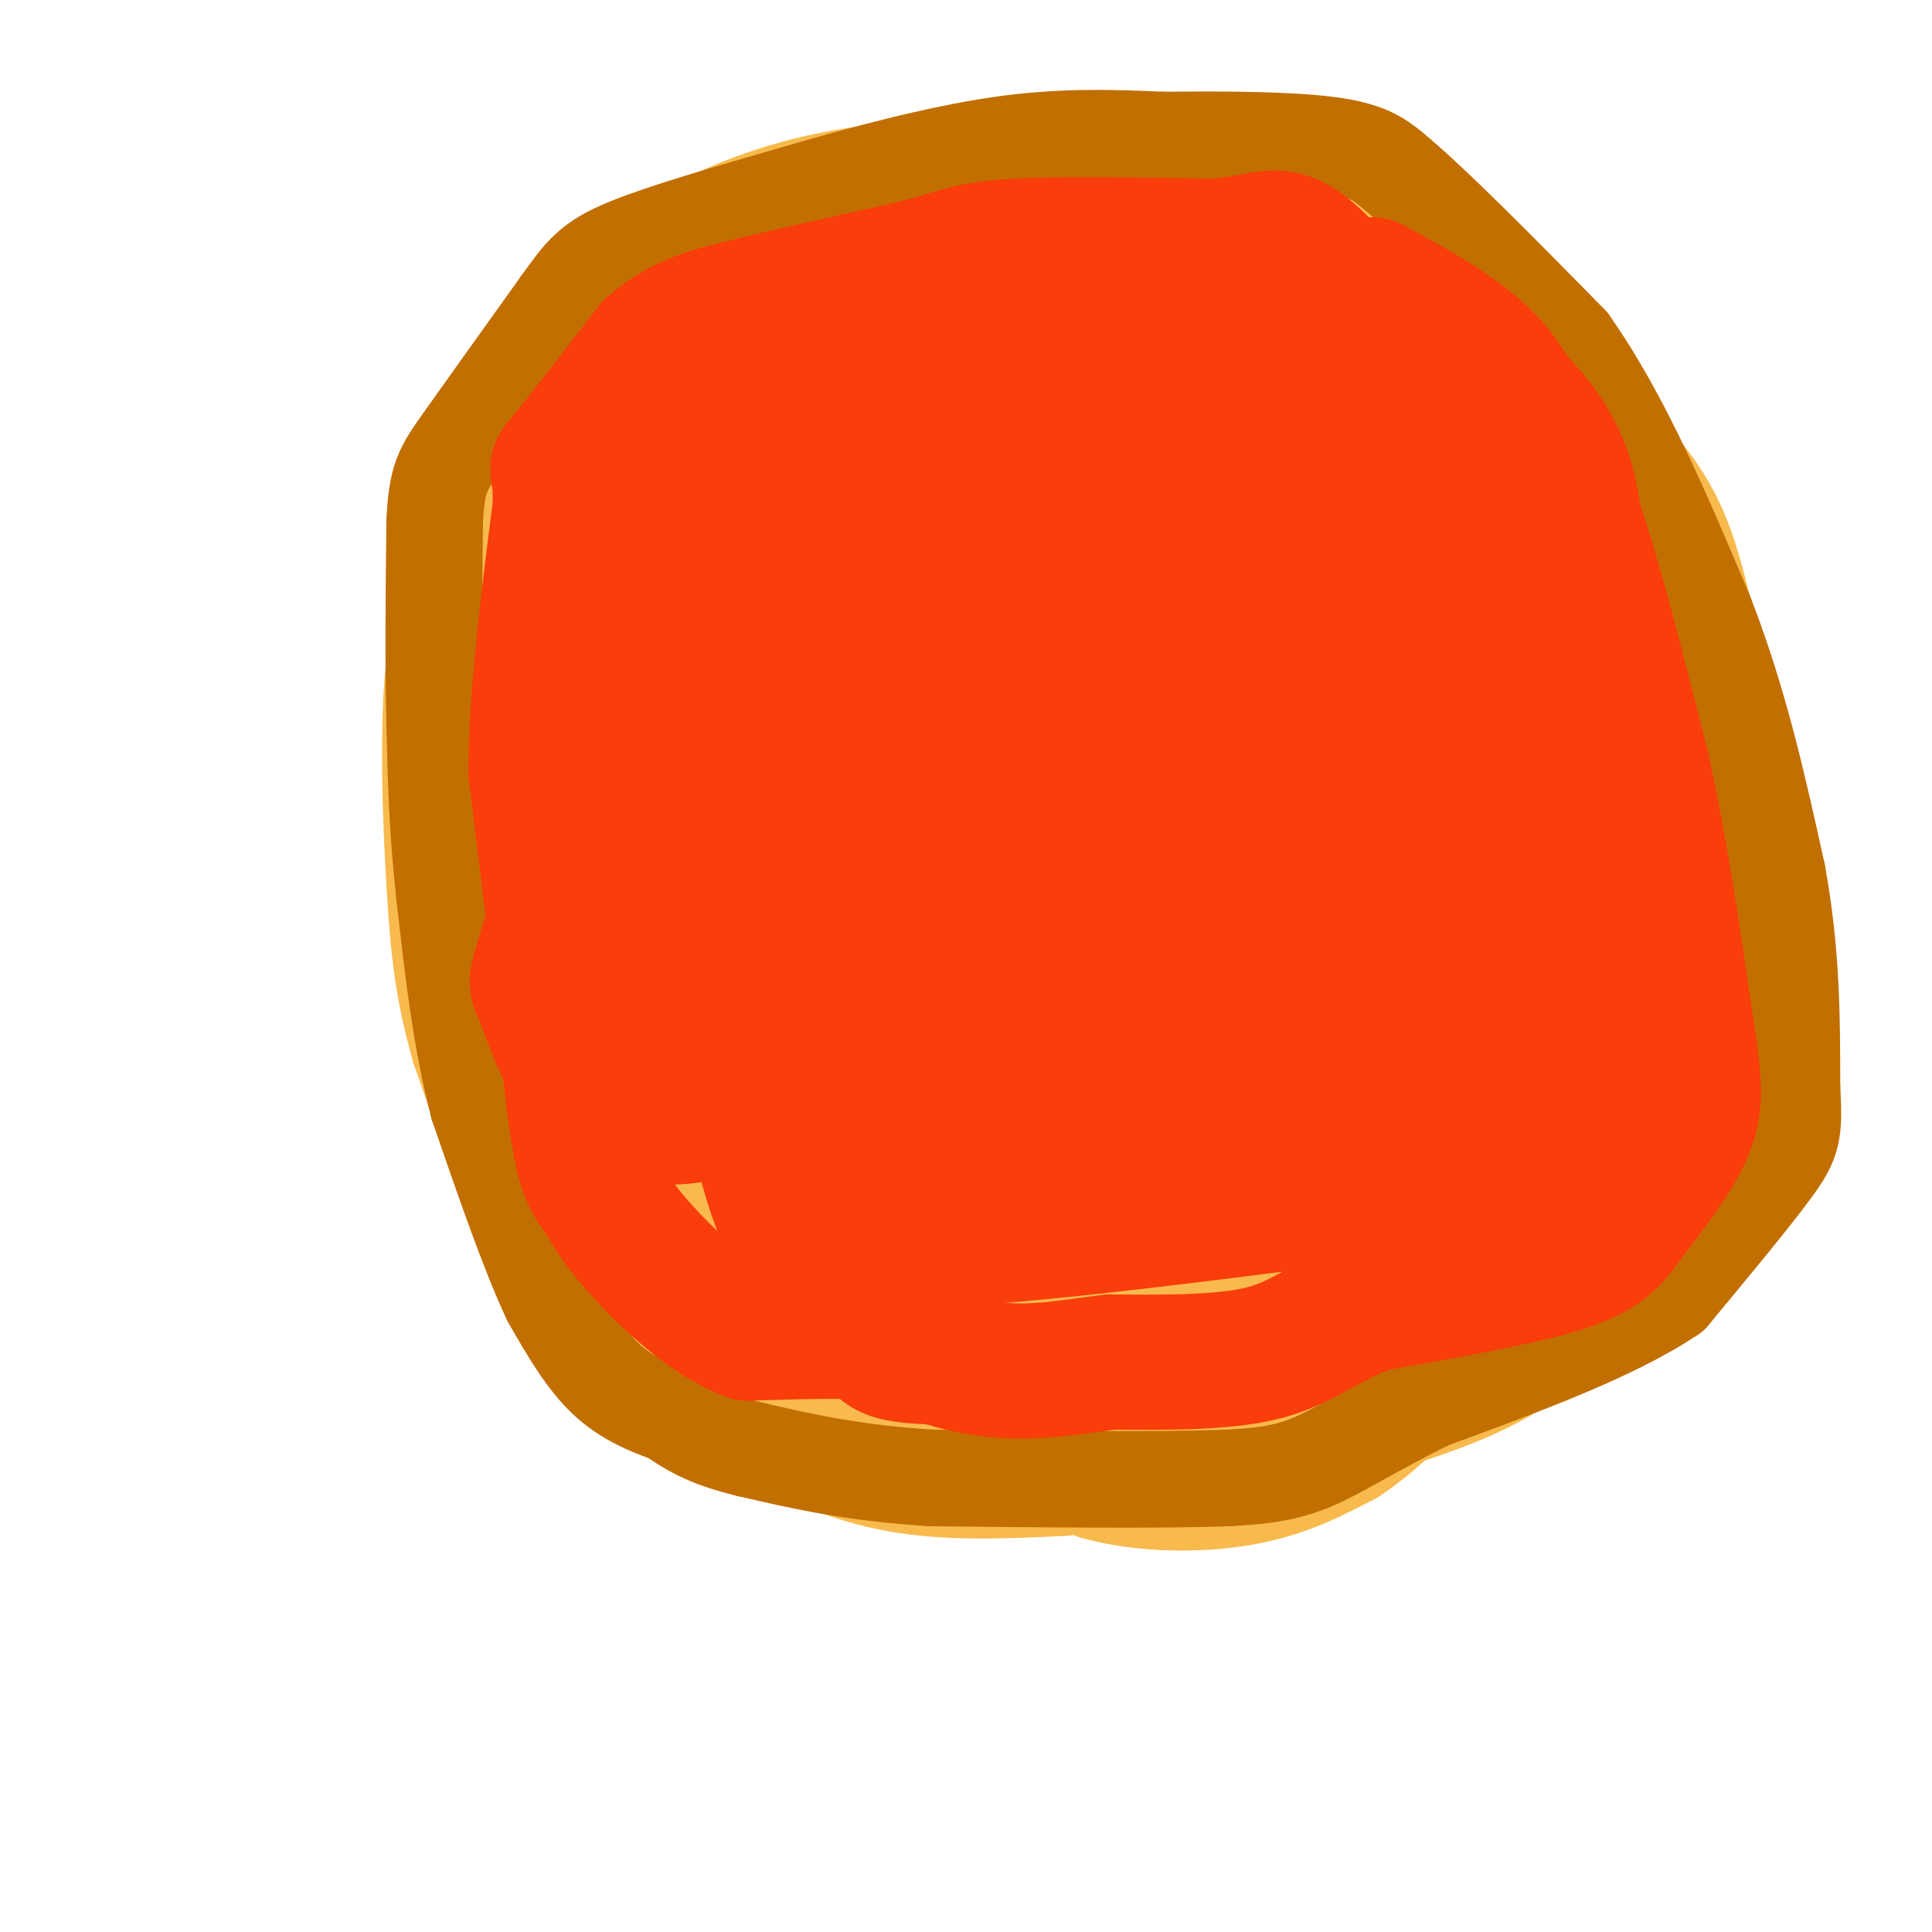 <svg viewBox='0 0 400 400' version='1.1' xmlns='http://www.w3.org/2000/svg' xmlns:xlink='http://www.w3.org/1999/xlink'><g fill='none' stroke='#F8BA4D' stroke-width='28' stroke-linecap='round' stroke-linejoin='round'><path d='M220,304c-12.083,0.583 -24.167,1.167 -35,-1c-10.833,-2.167 -20.417,-7.083 -30,-12'/><path d='M155,291c-5.266,-1.426 -3.432,1.010 -8,-2c-4.568,-3.010 -15.537,-11.464 -22,-17c-6.463,-5.536 -8.418,-8.153 -12,-17c-3.582,-8.847 -8.791,-23.923 -14,-39'/><path d='M99,216c-3.190,-11.048 -4.167,-19.167 -5,-33c-0.833,-13.833 -1.524,-33.381 0,-46c1.524,-12.619 5.262,-18.310 9,-24'/><path d='M103,113c4.467,-11.733 11.133,-29.067 18,-40c6.867,-10.933 13.933,-15.467 21,-20'/><path d='M142,53c8.289,-5.422 18.511,-8.978 27,-11c8.489,-2.022 15.244,-2.511 22,-3'/><path d='M191,39c13.333,-1.667 35.667,-4.333 50,-5c14.333,-0.667 20.667,0.667 27,2'/><path d='M268,36c6.467,0.178 9.133,-0.378 19,9c9.867,9.378 26.933,28.689 44,48'/><path d='M331,93c10.044,11.378 13.156,15.822 17,31c3.844,15.178 8.422,41.089 13,67'/><path d='M361,191c2.060,17.905 0.708,29.167 -2,38c-2.708,8.833 -6.774,15.238 -12,21c-5.226,5.762 -11.613,10.881 -18,16'/><path d='M329,266c-6.133,5.556 -12.467,11.444 -21,16c-8.533,4.556 -19.267,7.778 -30,11'/><path d='M278,293c-16.167,2.833 -41.583,4.417 -67,6'/><path d='M211,299c-18.381,-1.881 -30.833,-9.583 -40,-16c-9.167,-6.417 -15.048,-11.548 -19,-16c-3.952,-4.452 -5.976,-8.226 -8,-12'/><path d='M144,255c-3.976,-5.071 -9.917,-11.750 -14,-14c-4.083,-2.250 -6.310,-0.071 -8,-16c-1.690,-15.929 -2.845,-49.964 -4,-84'/><path d='M118,141c-0.632,-21.442 -0.211,-33.046 0,-38c0.211,-4.954 0.211,-3.257 3,-7c2.789,-3.743 8.368,-12.927 17,-20c8.632,-7.073 20.316,-12.037 32,-17'/><path d='M170,59c11.911,-4.279 25.687,-6.477 41,-8c15.313,-1.523 32.161,-2.372 46,0c13.839,2.372 24.668,7.963 32,13c7.332,5.037 11.166,9.518 15,14'/><path d='M304,78c5.679,5.857 12.375,13.500 19,24c6.625,10.500 13.179,23.857 18,39c4.821,15.143 7.911,32.071 11,49'/><path d='M352,190c2.094,12.630 1.829,19.705 0,27c-1.829,7.295 -5.223,14.810 -8,20c-2.777,5.190 -4.936,8.054 -12,12c-7.064,3.946 -19.032,8.973 -31,14'/><path d='M301,263c-18.758,4.718 -50.152,9.512 -69,12c-18.848,2.488 -25.152,2.670 -32,1c-6.848,-1.670 -14.242,-5.191 -20,-9c-5.758,-3.809 -9.879,-7.904 -14,-12'/><path d='M166,255c-5.925,-5.056 -13.737,-11.697 -20,-21c-6.263,-9.303 -10.978,-21.267 -13,-34c-2.022,-12.733 -1.352,-26.236 1,-38c2.352,-11.764 6.386,-21.790 12,-33c5.614,-11.210 12.807,-23.605 20,-36'/><path d='M166,93c4.268,-8.717 4.939,-12.510 10,-16c5.061,-3.490 14.511,-6.678 15,-8c0.489,-1.322 -7.984,-0.779 -17,3c-9.016,3.779 -18.576,10.794 -26,19c-7.424,8.206 -12.712,17.603 -18,27'/><path d='M130,118c-2.822,2.728 -0.877,-3.951 2,-10c2.877,-6.049 6.685,-11.466 16,-18c9.315,-6.534 24.136,-14.184 31,-18c6.864,-3.816 5.771,-3.797 20,-4c14.229,-0.203 43.780,-0.630 57,0c13.220,0.630 10.110,2.315 7,4'/><path d='M263,72c6.183,4.370 18.142,13.295 27,24c8.858,10.705 14.616,23.190 19,35c4.384,11.810 7.396,22.946 9,33c1.604,10.054 1.802,19.027 2,28'/><path d='M320,192c0.801,9.713 1.802,19.995 0,30c-1.802,10.005 -6.408,19.732 -6,18c0.408,-1.732 5.831,-14.923 9,-30c3.169,-15.077 4.085,-32.038 5,-49'/><path d='M328,161c1.075,-8.492 1.262,-5.221 2,-3c0.738,2.221 2.028,3.393 4,8c1.972,4.607 4.625,12.649 1,25c-3.625,12.351 -13.528,29.012 -20,38c-6.472,8.988 -9.512,10.305 -15,13c-5.488,2.695 -13.425,6.770 -21,9c-7.575,2.230 -14.787,2.615 -22,3'/><path d='M257,254c-25.914,0.839 -79.698,1.437 -102,1c-22.302,-0.437 -13.122,-1.911 -11,-4c2.122,-2.089 -2.813,-4.795 -6,-11c-3.187,-6.205 -4.625,-15.908 -6,-27c-1.375,-11.092 -2.688,-23.571 -1,-34c1.688,-10.429 6.378,-18.808 11,-26c4.622,-7.192 9.178,-13.198 21,-21c11.822,-7.802 30.911,-17.401 50,-27'/><path d='M213,105c8.675,-5.332 5.361,-5.162 4,-2c-1.361,3.162 -0.770,9.316 -2,13c-1.230,3.684 -4.281,4.899 -8,8c-3.719,3.101 -8.105,8.088 -11,2c-2.895,-6.088 -4.298,-23.252 -4,-33c0.298,-9.748 2.296,-12.080 4,-13c1.704,-0.920 3.112,-0.428 5,0c1.888,0.428 4.254,0.791 6,2c1.746,1.209 2.870,3.262 4,7c1.130,3.738 2.266,9.160 0,13c-2.266,3.840 -7.933,6.097 -15,6c-7.067,-0.097 -15.533,-2.549 -24,-5'/><path d='M172,103c-2.347,-3.116 3.785,-8.407 4,-11c0.215,-2.593 -5.488,-2.489 9,-4c14.488,-1.511 49.166,-4.635 63,-3c13.834,1.635 6.823,8.031 4,14c-2.823,5.969 -1.457,11.512 -3,15c-1.543,3.488 -5.996,4.921 -10,1c-4.004,-3.921 -7.560,-13.198 -9,-18c-1.440,-4.802 -0.764,-5.131 0,-6c0.764,-0.869 1.616,-2.279 5,-3c3.384,-0.721 9.299,-0.754 13,0c3.701,0.754 5.188,2.295 8,7c2.812,4.705 6.949,12.574 9,18c2.051,5.426 2.014,8.407 1,11c-1.014,2.593 -3.007,4.796 -5,7'/><path d='M261,131c-5.711,2.231 -17.488,4.308 -24,5c-6.512,0.692 -7.759,-0.002 -9,-5c-1.241,-4.998 -2.478,-14.301 -1,-20c1.478,-5.699 5.670,-7.793 10,-9c4.330,-1.207 8.799,-1.528 12,-2c3.201,-0.472 5.136,-1.097 8,0c2.864,1.097 6.659,3.914 10,6c3.341,2.086 6.229,3.441 9,13c2.771,9.559 5.424,27.323 5,34c-0.424,6.677 -3.925,2.268 -7,-1c-3.075,-3.268 -5.724,-5.396 -7,-13c-1.276,-7.604 -1.177,-20.684 -1,-27c0.177,-6.316 0.434,-5.866 2,-6c1.566,-0.134 4.440,-0.850 7,-3c2.560,-2.150 4.805,-5.733 9,2c4.195,7.733 10.342,26.781 13,37c2.658,10.219 1.829,11.610 1,13'/><path d='M298,155c0.148,4.677 0.020,9.870 -1,14c-1.020,4.130 -2.930,7.196 -5,-1c-2.070,-8.196 -4.301,-27.653 -3,-32c1.301,-4.347 6.133,6.418 8,27c1.867,20.582 0.768,50.981 1,50c0.232,-0.981 1.793,-33.341 2,-39c0.207,-5.659 -0.941,15.383 -3,26c-2.059,10.617 -5.030,10.808 -8,11'/><path d='M289,211c-4.093,3.304 -10.325,6.063 -18,8c-7.675,1.937 -16.793,3.050 -20,1c-3.207,-2.050 -0.503,-7.264 9,-10c9.503,-2.736 25.805,-2.994 32,-2c6.195,0.994 2.283,3.241 -1,6c-3.283,2.759 -5.937,6.031 -11,10c-5.063,3.969 -12.535,8.635 -26,12c-13.465,3.365 -32.925,5.430 -40,4c-7.075,-1.430 -1.767,-6.356 14,-9c15.767,-2.644 41.993,-3.008 52,-2c10.007,1.008 3.794,3.388 0,5c-3.794,1.612 -5.169,2.456 -9,4c-3.831,1.544 -10.118,3.787 -26,4c-15.882,0.213 -41.360,-1.603 -53,-3c-11.640,-1.397 -9.441,-2.376 -10,-4c-0.559,-1.624 -3.874,-3.893 -1,-6c2.874,-2.107 11.937,-4.054 21,-6'/><path d='M202,223c17.202,-3.278 49.705,-8.472 78,-11c28.295,-2.528 52.380,-2.391 55,0c2.620,2.391 -16.224,7.034 -28,10c-11.776,2.966 -16.484,4.254 -38,5c-21.516,0.746 -59.840,0.949 -76,1c-16.160,0.051 -10.156,-0.049 -9,-1c1.156,-0.951 -2.534,-2.751 4,-6c6.534,-3.249 23.293,-7.946 31,-11c7.707,-3.054 6.361,-4.464 24,-6c17.639,-1.536 54.262,-3.197 49,-2c-5.262,1.197 -52.409,5.252 -85,7c-32.591,1.748 -50.628,1.190 -58,0c-7.372,-1.190 -4.080,-3.012 -3,-5c1.080,-1.988 -0.051,-4.141 13,-7c13.051,-2.859 40.283,-6.424 55,-8c14.717,-1.576 16.919,-1.165 18,2c1.081,3.165 1.040,9.082 1,15'/><path d='M233,206c0.456,2.955 1.097,2.843 -8,3c-9.097,0.157 -27.930,0.583 -41,0c-13.070,-0.583 -20.377,-2.176 -29,-5c-8.623,-2.824 -18.564,-6.881 -22,-9c-3.436,-2.119 -0.369,-2.301 -2,-4c-1.631,-1.699 -7.961,-4.914 18,-12c25.961,-7.086 84.211,-18.041 104,-18c19.789,0.041 1.115,11.079 -8,17c-9.115,5.921 -8.671,6.724 -14,8c-5.329,1.276 -16.431,3.023 -27,3c-10.569,-0.023 -20.605,-1.818 -27,-6c-6.395,-4.182 -9.148,-10.752 -10,-17c-0.852,-6.248 0.196,-12.174 0,-16c-0.196,-3.826 -1.637,-5.550 8,-7c9.637,-1.450 30.351,-2.625 41,-2c10.649,0.625 11.232,3.049 12,5c0.768,1.951 1.721,3.430 0,6c-1.721,2.570 -6.117,6.230 -11,9c-4.883,2.770 -10.252,4.648 -20,6c-9.748,1.352 -23.874,2.176 -38,3'/><path d='M159,170c-9.019,0.810 -12.568,1.334 -15,0c-2.432,-1.334 -3.749,-4.527 -6,-7c-2.251,-2.473 -5.438,-4.227 0,-9c5.438,-4.773 19.501,-12.566 30,-17c10.499,-4.434 17.434,-5.508 28,-6c10.566,-0.492 24.764,-0.402 32,0c7.236,0.402 7.510,1.114 8,4c0.490,2.886 1.197,7.945 1,12c-0.197,4.055 -1.297,7.105 -5,11c-3.703,3.895 -10.010,8.634 -18,11c-7.990,2.366 -17.665,2.357 -23,-1c-5.335,-3.357 -6.332,-10.063 -1,-15c5.332,-4.937 16.993,-8.105 30,-9c13.007,-0.895 27.361,0.484 36,1c8.639,0.516 11.562,0.170 13,8c1.438,7.830 1.391,23.836 1,32c-0.391,8.164 -1.125,8.487 -4,10c-2.875,1.513 -7.889,4.215 -12,4c-4.111,-0.215 -7.317,-3.347 -9,-8c-1.683,-4.653 -1.841,-10.826 -2,-17'/><path d='M243,174c-1.900,-3.444 -5.650,-3.554 4,-4c9.650,-0.446 32.702,-1.227 43,-1c10.298,0.227 7.844,1.462 7,3c-0.844,1.538 -0.076,3.380 0,6c0.076,2.620 -0.538,6.018 -2,9c-1.462,2.982 -3.771,5.549 -9,7c-5.229,1.451 -13.379,1.785 -19,2c-5.621,0.215 -8.714,0.312 -13,0c-4.286,-0.312 -9.764,-1.031 -11,-5c-1.236,-3.969 1.772,-11.188 -3,-9c-4.772,2.188 -17.323,13.781 -23,19c-5.677,5.219 -4.479,4.062 -15,7c-10.521,2.938 -32.760,9.969 -55,17'/><path d='M147,225c-5.488,3.750 8.292,4.625 15,10c6.708,5.375 6.345,15.250 11,24c4.655,8.750 14.327,16.375 24,24'/><path d='M197,283c4.756,5.422 4.644,6.978 9,10c4.356,3.022 13.178,7.511 22,12'/><path d='M228,305c8.933,2.444 20.267,2.556 29,1c8.733,-1.556 14.867,-4.778 21,-8'/><path d='M278,298c7.833,-5.214 16.917,-14.250 20,-23c3.083,-8.750 0.167,-17.214 1,-29c0.833,-11.786 5.417,-26.893 10,-42'/></g>
<g fill='none' stroke='#C26F01' stroke-width='20' stroke-linecap='round' stroke-linejoin='round'><path d='M142,294c-5.667,-1.917 -11.333,-3.833 -16,-8c-4.667,-4.167 -8.333,-10.583 -12,-17'/><path d='M114,269c-4.500,-9.500 -9.750,-24.750 -15,-40'/><path d='M99,229c-3.667,-14.000 -5.333,-29.000 -7,-44'/><path d='M92,185c-1.500,-13.167 -1.750,-24.083 -2,-35'/><path d='M90,150c-0.333,-12.833 -0.167,-27.417 0,-42'/><path d='M90,108c0.444,-9.067 1.556,-10.733 6,-17c4.444,-6.267 12.222,-17.133 20,-28'/><path d='M116,63c4.667,-6.533 6.333,-8.867 14,-12c7.667,-3.133 21.333,-7.067 35,-11'/><path d='M165,40c13.267,-3.889 28.933,-8.111 42,-10c13.067,-1.889 23.533,-1.444 34,-1'/><path d='M241,29c12.267,-0.156 25.933,-0.044 34,1c8.067,1.044 10.533,3.022 13,5'/><path d='M288,35c8.333,6.833 22.667,21.417 37,36'/><path d='M325,71c10.833,15.333 19.417,35.667 28,56'/><path d='M353,127c7.167,18.333 11.083,36.167 15,54'/><path d='M368,181c3.000,16.333 3.000,30.167 3,44'/><path d='M371,225c0.511,9.467 0.289,11.133 -4,17c-4.289,5.867 -12.644,15.933 -21,26'/><path d='M346,268c-11.833,8.000 -30.917,15.000 -50,22'/><path d='M296,290c-12.578,6.178 -19.022,10.622 -25,13c-5.978,2.378 -11.489,2.689 -17,3'/><path d='M254,306c-13.000,0.500 -37.000,0.250 -61,0'/><path d='M193,306c-16.500,-1.000 -27.250,-3.500 -38,-6'/><path d='M155,300c-9.000,-2.167 -12.500,-4.583 -16,-7'/></g>
<g fill='none' stroke='#F93D0B' stroke-width='28' stroke-linecap='round' stroke-linejoin='round'><path d='M197,281c-4.667,-0.083 -9.333,-0.167 -12,-1c-2.667,-0.833 -3.333,-2.417 -4,-4'/><path d='M181,276c-5.000,-0.667 -15.500,-0.333 -26,0'/><path d='M155,276c-8.578,-3.289 -17.022,-11.511 -22,-17c-4.978,-5.489 -6.489,-8.244 -8,-11'/><path d='M125,248c-2.178,-2.822 -3.622,-4.378 -5,-12c-1.378,-7.622 -2.689,-21.311 -4,-35'/><path d='M116,201c-1.500,-12.667 -3.250,-26.833 -5,-41'/><path d='M111,160c0.000,-16.000 2.500,-35.500 5,-55'/><path d='M116,105c0.200,-9.756 -1.800,-6.644 1,-10c2.800,-3.356 10.400,-13.178 18,-23'/><path d='M135,72c5.911,-5.222 11.689,-6.778 21,-9c9.311,-2.222 22.156,-5.111 35,-8'/><path d='M191,55c7.800,-2.133 9.800,-3.467 19,-4c9.200,-0.533 25.600,-0.267 42,0'/><path d='M252,51c9.467,-0.933 12.133,-3.267 17,0c4.867,3.267 11.933,12.133 19,21'/><path d='M288,72c4.200,5.400 5.200,8.400 9,11c3.800,2.600 10.400,4.800 17,7'/><path d='M314,90c2.378,-1.533 -0.178,-8.867 -6,-15c-5.822,-6.133 -14.911,-11.067 -24,-16'/><path d='M284,59c2.400,1.733 20.400,14.067 30,24c9.600,9.933 10.800,17.467 12,25'/><path d='M326,108c4.333,12.667 9.167,31.833 14,51'/><path d='M340,159c3.833,17.333 6.417,35.167 9,53'/><path d='M349,212c1.933,12.333 2.267,16.667 0,22c-2.267,5.333 -7.133,11.667 -12,18'/><path d='M337,252c-3.244,4.667 -5.356,7.333 -14,10c-8.644,2.667 -23.822,5.333 -39,8'/><path d='M284,270c-9.533,3.378 -13.867,7.822 -22,10c-8.133,2.178 -20.067,2.089 -32,2'/><path d='M230,282c-9.570,1.126 -17.495,2.943 -28,1c-10.505,-1.943 -23.589,-7.644 -32,-18c-8.411,-10.356 -12.149,-25.365 -14,-37c-1.851,-11.635 -1.815,-19.896 -1,-25c0.815,-5.104 2.407,-7.052 4,-9'/><path d='M159,194c3.300,-2.654 9.550,-4.791 17,-5c7.450,-0.209 16.101,1.508 21,7c4.899,5.492 6.046,14.759 4,20c-2.046,5.241 -7.284,6.458 -13,7c-5.716,0.542 -11.908,0.410 -16,0c-4.092,-0.410 -6.083,-1.097 -9,-4c-2.917,-2.903 -6.760,-8.021 -10,-16c-3.240,-7.979 -5.879,-18.819 -3,-24c2.879,-5.181 11.275,-4.703 17,-3c5.725,1.703 8.779,4.629 13,13c4.221,8.371 9.611,22.185 15,36'/><path d='M207,191c8.486,5.391 16.973,10.782 21,14c4.027,3.218 3.595,4.263 4,7c0.405,2.737 1.648,7.165 -1,9c-2.648,1.835 -9.185,1.077 -15,0c-5.815,-1.077 -10.908,-2.471 -18,-6c-7.092,-3.529 -16.184,-9.192 -20,-12c-3.816,-2.808 -2.355,-2.761 -2,-6c0.355,-3.239 -0.394,-9.765 6,-14c6.394,-4.235 19.932,-6.179 30,-7c10.068,-0.821 16.667,-0.517 19,2c2.333,2.517 0.402,7.248 0,11c-0.402,3.752 0.726,6.525 -10,9c-10.726,2.475 -33.307,4.651 -46,4c-12.693,-0.651 -15.500,-4.131 -20,-9c-4.500,-4.869 -10.695,-11.128 -12,-19c-1.305,-7.872 2.279,-17.357 6,-23c3.721,-5.643 7.579,-7.442 14,-11c6.421,-3.558 15.406,-8.874 27,-11c11.594,-2.126 25.797,-1.063 40,0'/><path d='M230,129c7.236,1.818 5.326,6.362 4,11c-1.326,4.638 -2.070,9.369 -15,13c-12.930,3.631 -38.048,6.163 -52,5c-13.952,-1.163 -16.739,-6.020 -19,-10c-2.261,-3.980 -3.994,-7.082 -5,-12c-1.006,-4.918 -1.283,-11.653 0,-17c1.283,-5.347 4.125,-9.306 12,-13c7.875,-3.694 20.782,-7.121 29,-8c8.218,-0.879 11.748,0.791 14,2c2.252,1.209 3.227,1.958 4,4c0.773,2.042 1.342,5.378 0,8c-1.342,2.622 -4.597,4.528 -9,7c-4.403,2.472 -9.953,5.508 -25,9c-15.047,3.492 -39.589,7.440 -43,-2c-3.411,-9.440 14.311,-32.269 30,-42c15.689,-9.731 29.344,-6.366 43,-3'/><path d='M198,81c4.979,3.096 -4.075,12.335 -9,17c-4.925,4.665 -5.723,4.756 -13,6c-7.277,1.244 -21.034,3.640 -28,3c-6.966,-0.640 -7.140,-4.316 -8,-7c-0.860,-2.684 -2.406,-4.376 0,-8c2.406,-3.624 8.764,-9.179 12,-13c3.236,-3.821 3.351,-5.906 18,-7c14.649,-1.094 43.832,-1.195 59,0c15.168,1.195 16.321,3.687 17,5c0.679,1.313 0.885,1.447 3,5c2.115,3.553 6.141,10.524 -3,14c-9.141,3.476 -31.448,3.457 -40,2c-8.552,-1.457 -3.350,-4.351 -1,-7c2.350,-2.649 1.848,-5.052 6,-8c4.152,-2.948 12.958,-6.440 26,-8c13.042,-1.560 30.319,-1.189 38,-1c7.681,0.189 5.766,0.197 5,3c-0.766,2.803 -0.383,8.402 0,14'/><path d='M280,91c0.612,3.523 2.141,5.332 0,11c-2.141,5.668 -7.951,15.197 -13,21c-5.049,5.803 -9.338,7.881 -17,9c-7.662,1.119 -18.698,1.280 -26,1c-7.302,-0.280 -10.871,-1.001 -15,-6c-4.129,-4.999 -8.818,-14.278 -11,-21c-2.182,-6.722 -1.857,-10.889 2,-16c3.857,-5.111 11.245,-11.168 17,-15c5.755,-3.832 9.876,-5.439 19,-4c9.124,1.439 23.251,5.924 33,9c9.749,3.076 15.120,4.745 21,11c5.880,6.255 12.269,17.097 15,24c2.731,6.903 1.803,9.866 2,16c0.197,6.134 1.519,15.438 -8,23c-9.519,7.562 -29.880,13.381 -41,12c-11.120,-1.381 -12.999,-9.961 -15,-20c-2.001,-10.039 -4.123,-21.537 -2,-28c2.123,-6.463 8.490,-7.892 14,-9c5.510,-1.108 10.164,-1.896 16,-1c5.836,0.896 12.853,3.477 17,5c4.147,1.523 5.424,1.987 7,9c1.576,7.013 3.450,20.575 2,33c-1.450,12.425 -6.225,23.712 -11,35'/><path d='M286,190c-2.911,8.190 -4.687,11.166 -8,13c-3.313,1.834 -8.161,2.526 -11,4c-2.839,1.474 -3.667,3.728 -5,-6c-1.333,-9.728 -3.169,-31.439 -2,-44c1.169,-12.561 5.343,-15.973 12,-17c6.657,-1.027 15.799,0.329 20,2c4.201,1.671 3.463,3.656 5,14c1.537,10.344 5.351,29.046 4,41c-1.351,11.954 -7.866,17.159 -12,20c-4.134,2.841 -5.887,3.319 -2,-5c3.887,-8.319 13.415,-25.436 21,-25c7.585,0.436 13.226,18.423 16,27c2.774,8.577 2.682,7.742 2,10c-0.682,2.258 -1.953,7.608 -3,12c-1.047,4.392 -1.871,7.826 -4,2c-2.129,-5.826 -5.565,-20.913 -9,-36'/><path d='M310,202c-2.771,-13.737 -5.199,-30.078 -5,-37c0.199,-6.922 3.026,-4.423 5,11c1.974,15.423 3.095,43.771 3,49c-0.095,5.229 -1.407,-12.660 0,-34c1.407,-21.340 5.533,-46.130 9,-42c3.467,4.130 6.276,37.180 7,54c0.724,16.820 -0.638,17.410 -2,18'/><path d='M327,221c-0.888,1.304 -2.106,-4.436 -7,-4c-4.894,0.436 -13.462,7.046 -32,13c-18.538,5.954 -47.045,11.250 -52,14c-4.955,2.750 13.641,2.954 35,1c21.359,-1.954 45.481,-6.064 30,-4c-15.481,2.064 -70.566,10.304 -78,12c-7.434,1.696 32.783,-3.152 73,-8'/><path d='M296,245c-9.797,1.621 -70.788,9.673 -92,11c-21.212,1.327 -2.645,-4.071 7,-8c9.645,-3.929 10.366,-6.387 30,-12c19.634,-5.613 58.179,-14.380 62,-15c3.821,-0.620 -27.084,6.906 -57,12c-29.916,5.094 -58.845,7.754 -73,9c-14.155,1.246 -13.536,1.076 17,-10c30.536,-11.076 90.991,-33.059 98,-37c7.009,-3.941 -39.426,10.160 -62,16c-22.574,5.840 -21.287,3.420 -20,1'/><path d='M206,212c5.984,-6.058 30.945,-21.704 49,-30c18.055,-8.296 29.206,-9.243 33,-8c3.794,1.243 0.231,4.675 -11,10c-11.231,5.325 -30.131,12.543 -49,16c-18.869,3.457 -37.708,3.155 -48,3c-10.292,-0.155 -12.037,-0.162 -12,-4c0.037,-3.838 1.857,-11.507 -1,-14c-2.857,-2.493 -10.391,0.191 13,-17c23.391,-17.191 77.707,-54.256 85,-62c7.293,-7.744 -32.437,13.831 -53,25c-20.563,11.169 -21.959,11.930 -23,3c-1.041,-8.930 -1.726,-27.551 -1,-36c0.726,-8.449 2.863,-6.724 5,-5'/><path d='M193,93c5.562,-1.878 16.968,-4.072 24,-2c7.032,2.072 9.691,8.411 12,15c2.309,6.589 4.267,13.428 6,20c1.733,6.572 3.239,12.876 1,24c-2.239,11.124 -8.223,27.068 -21,41c-12.777,13.932 -32.346,25.851 -49,33c-16.654,7.149 -30.392,9.528 -39,5c-8.608,-4.528 -12.085,-15.963 -14,-21c-1.915,-5.037 -2.267,-3.676 -1,-8c1.267,-4.324 4.154,-14.334 8,-22c3.846,-7.666 8.651,-12.987 12,-3c3.349,9.987 5.243,35.282 6,42c0.757,6.718 0.379,-5.141 0,-17'/><path d='M138,200c0.167,-15.440 0.583,-45.542 0,-60c-0.583,-14.458 -2.167,-13.274 3,0c5.167,13.274 17.083,38.637 29,64'/></g>
</svg>